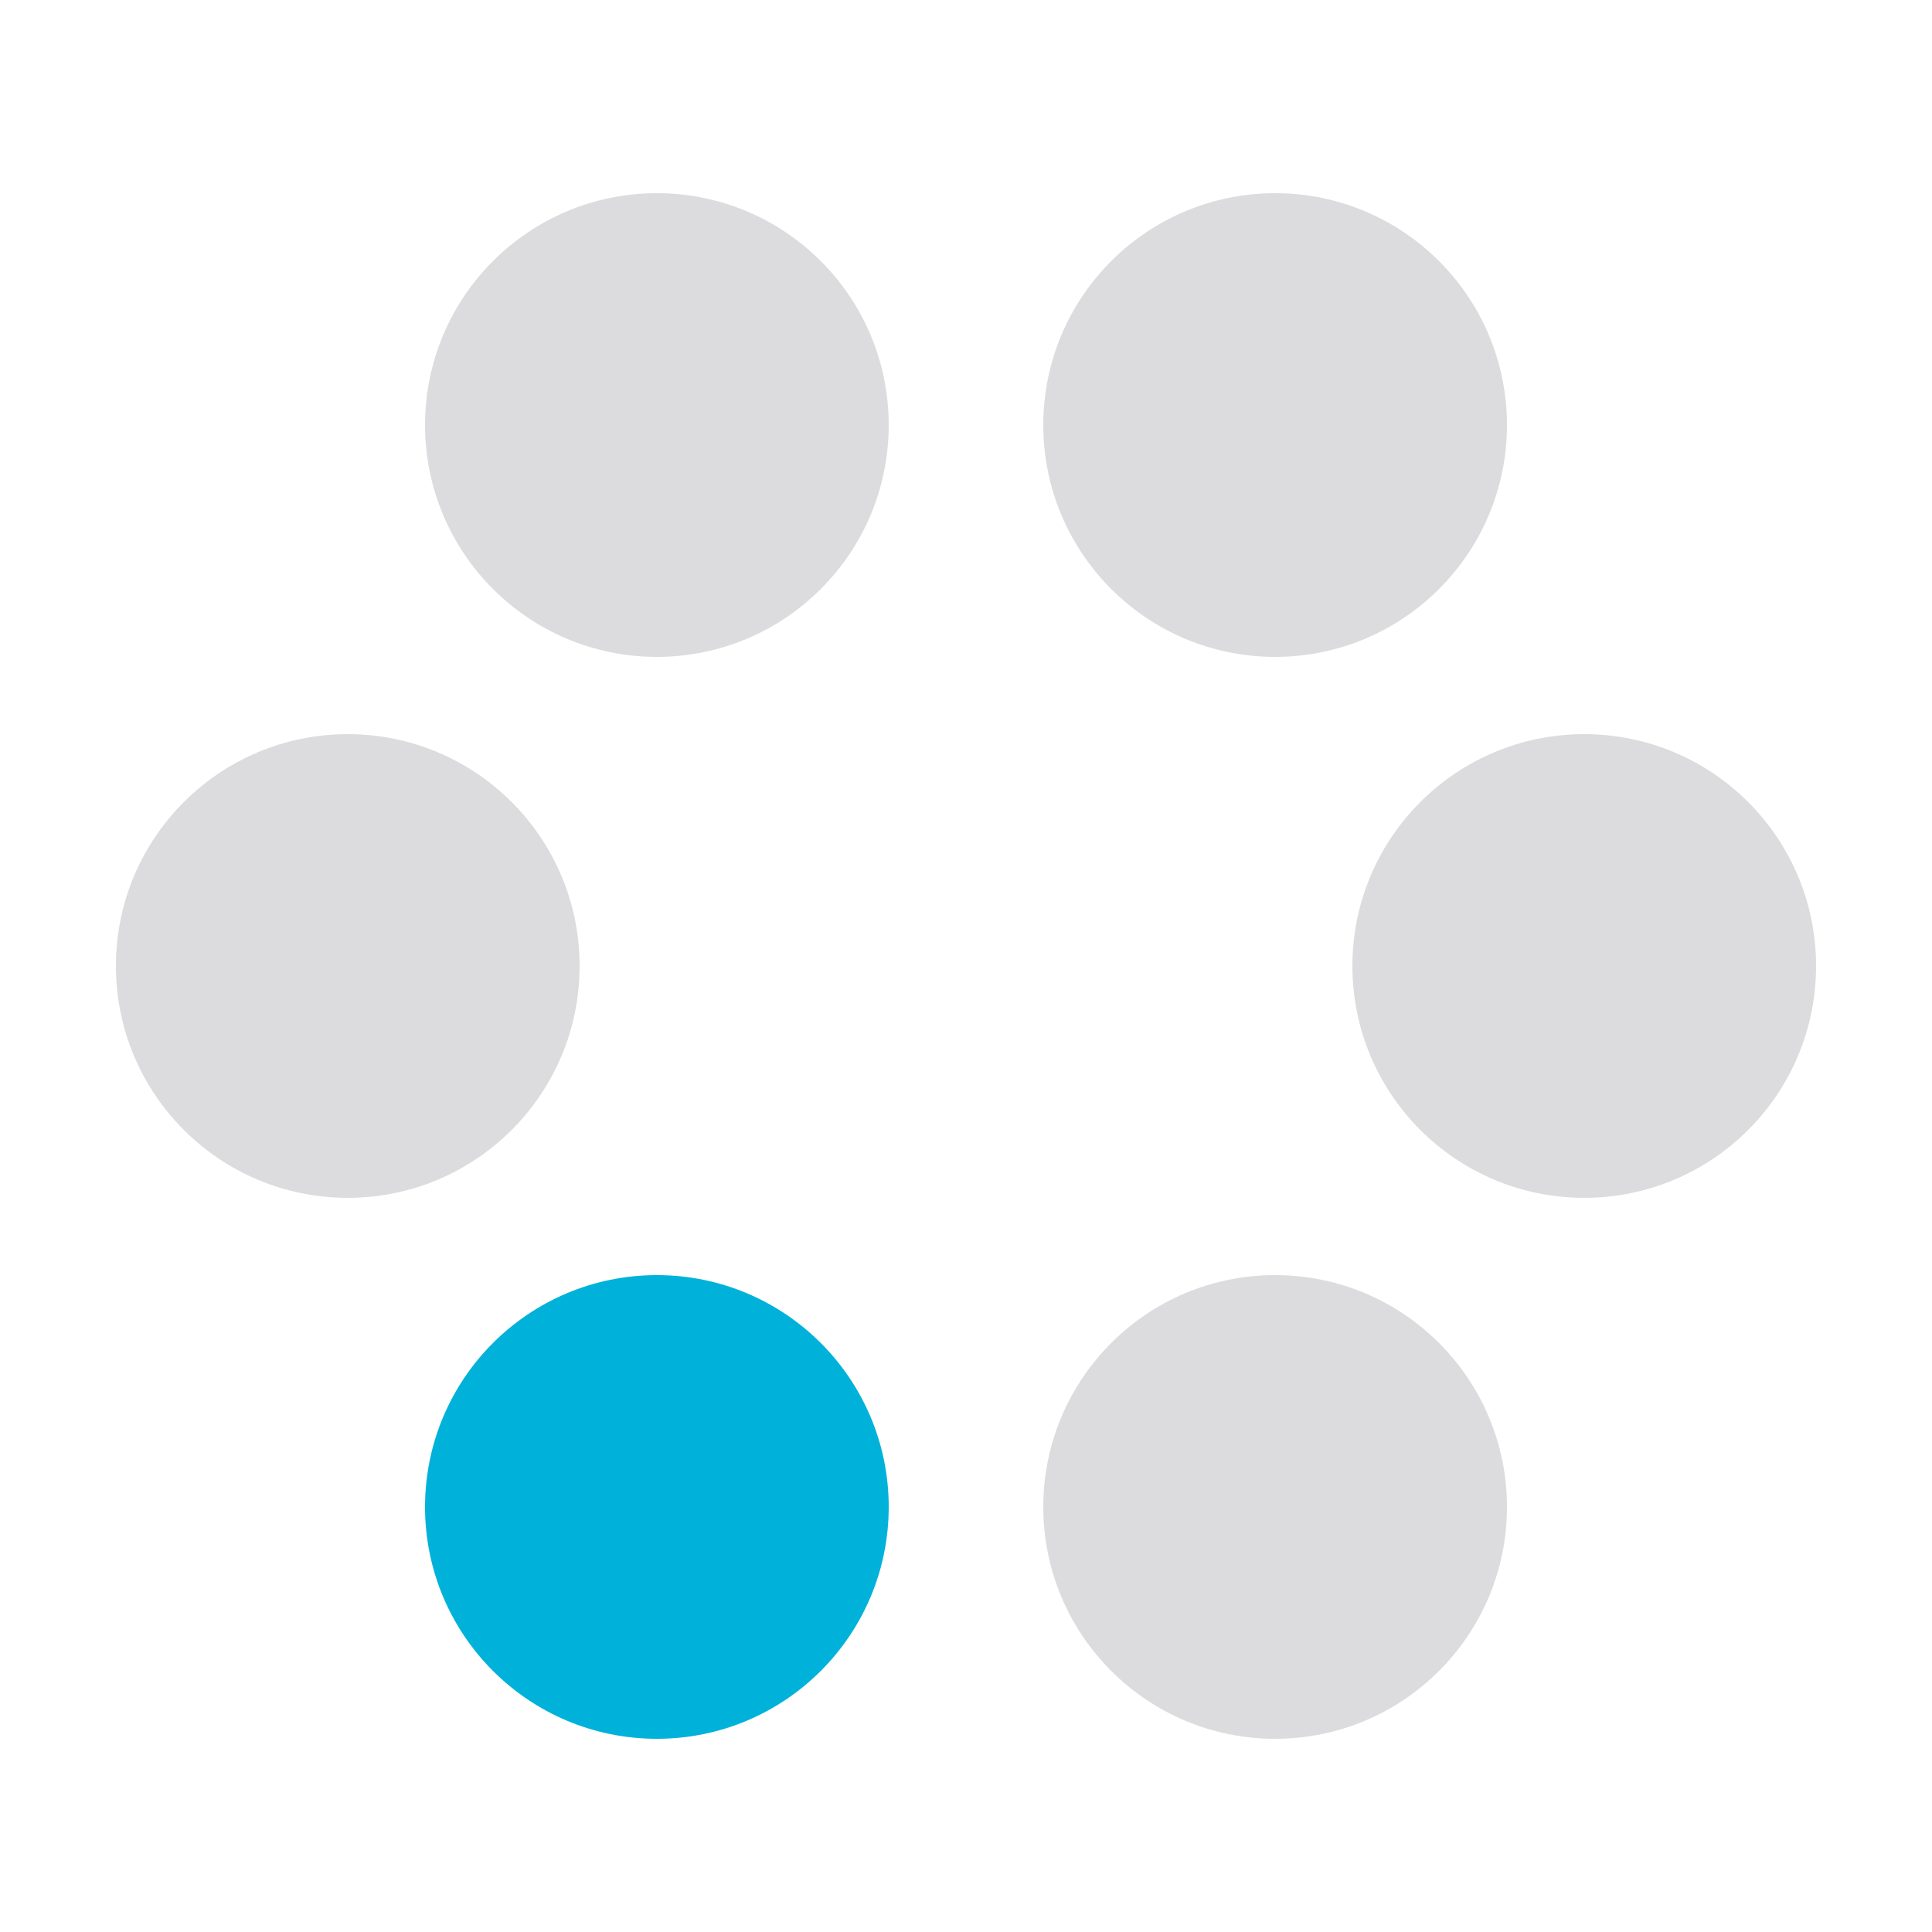 <?xml version="1.0" encoding="utf-8"?>
<svg xmlns="http://www.w3.org/2000/svg" fill="none" height="100%" overflow="visible" preserveAspectRatio="none" style="display: block;" viewBox="0 0 100 100" width="100%">
<g id="Frame 16">
<g id="Frame 17">
<circle cx="34" cy="22" fill="#DCDCDE" id="Ellipse 157" r="12"/>
<circle cx="34" cy="78" fill="#00B2DA" id="Ellipse 159" r="12"/>
<circle cx="18" cy="50" fill="#DCDCDE" id="Ellipse 161" r="12"/>
<circle cx="82" cy="50" fill="#DCDCDE" id="Ellipse 162" r="12"/>
<circle cx="66" cy="22" fill="#DCDCDE" id="Ellipse 158" r="12"/>
<circle cx="66" cy="78" fill="#DCDCDE" id="Ellipse 160" r="12"/>
</g>
</g>
</svg>